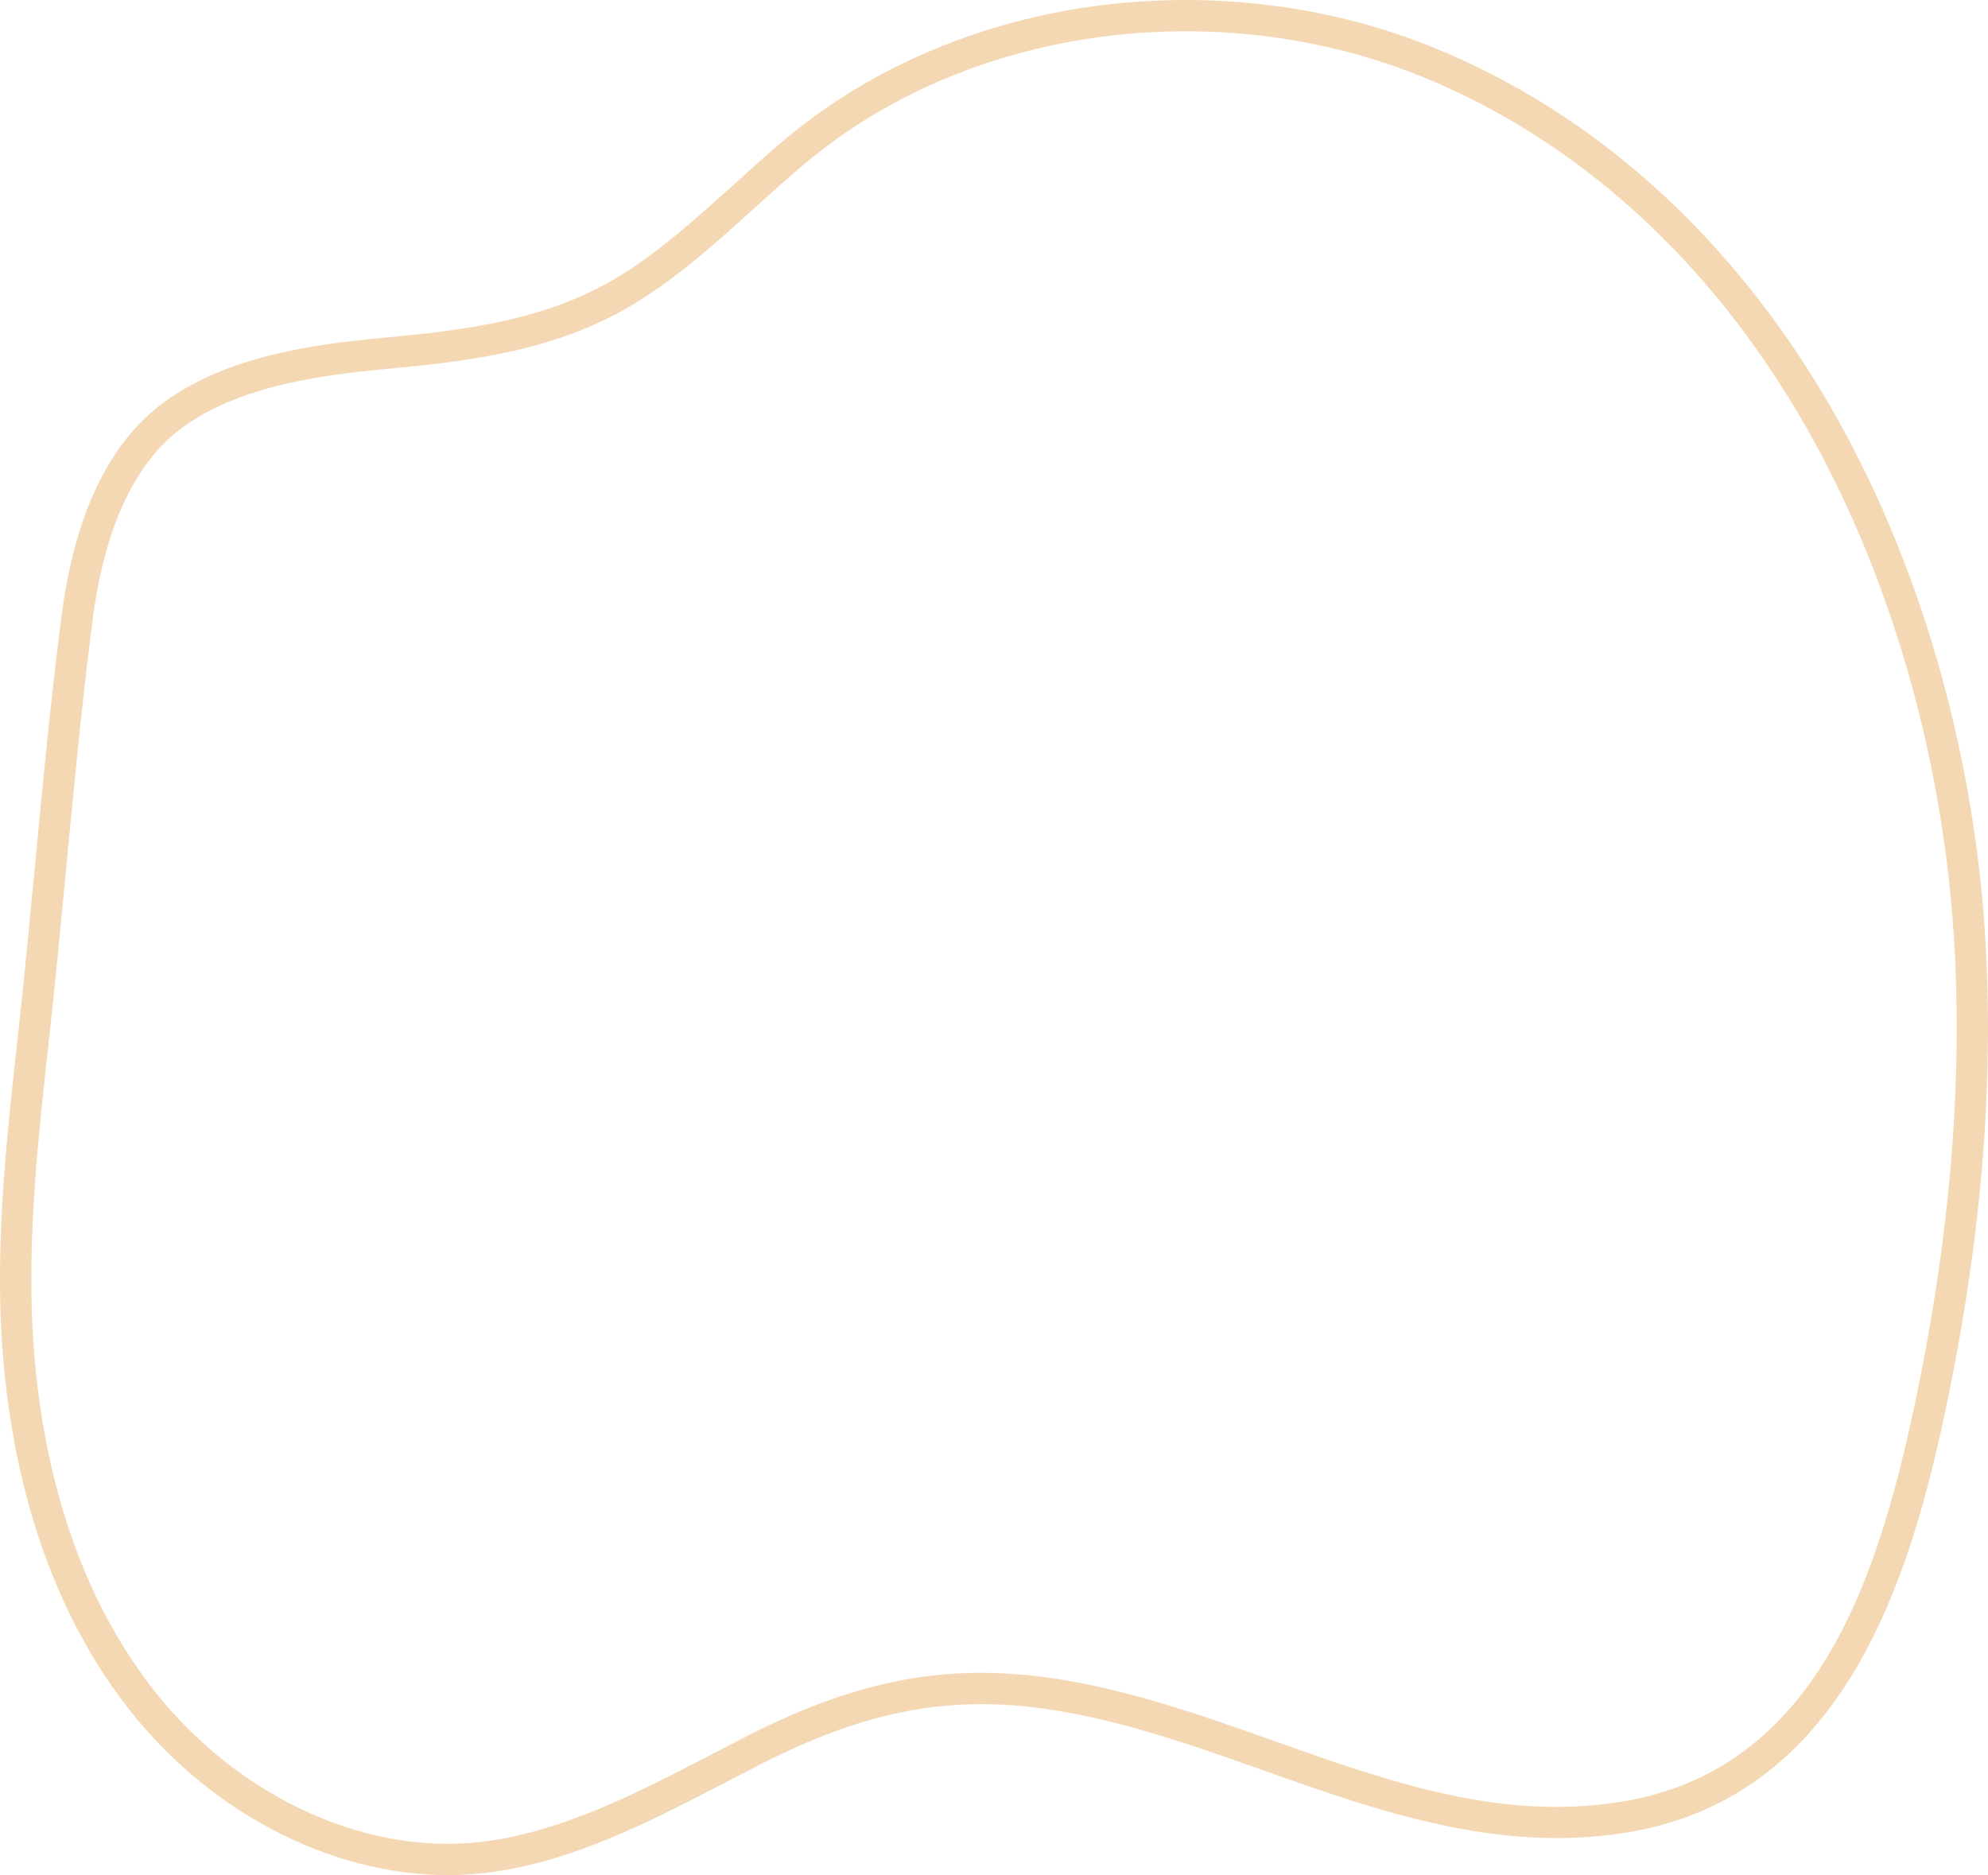 <?xml version="1.0" encoding="UTF-8"?>
<svg id="Layer_1" data-name="Layer 1" xmlns="http://www.w3.org/2000/svg" version="1.1" viewBox="0 0 250 235.813">
  <defs>
    <style>
      .cls-1 {
        fill: #f4d8b3;
        stroke-width: 0px;
      }
    </style>
  </defs>
  <path class="cls-1" d="M56.327,235.813c-15.114,0-30.795-8.305-41.023-22.047C3.262,197.586.354,177.736.035,163.932c-.262-11.333,1.001-22.715,2.222-33.722.79-7.117,1.479-14.368,2.145-21.38.977-10.282,1.987-20.915,3.337-31.354,1.656-12.801,5.998-21.854,12.907-26.905,8.657-6.33,20.632-7.45,29.376-8.268,11.179-1.046,20.278-2.785,28.349-7.875,4.981-3.14,9.546-7.273,13.962-11.271,2.091-1.892,4.252-3.849,6.411-5.655,7.21-6.031,15.632-10.611,25.032-13.613,18.214-5.816,38.735-5.082,56.296,2.011,20.525,8.292,37.897,24.008,50.238,45.449,10.846,18.843,17.693,42.115,19.278,65.528,1.317,19.438-.525,40.62-5.474,62.957-4.739,21.389-13.534,46.475-39.699,50.652-16.139,2.578-31.091-2.722-45.549-7.847-9.426-3.341-19.171-6.797-29.036-7.944-11.402-1.327-21.509.761-33.783,6.982-1.535.778-3.086,1.584-4.654,2.399-9.633,5.007-19.595,10.185-30.35,11.46-1.56.185-3.136.276-4.715.276ZM50.205,44.263l.184,1.96c-8.288.776-19.639,1.837-27.419,7.526-6.004,4.39-9.814,12.543-11.326,24.232-1.341,10.373-2.348,20.972-3.322,31.222-.668,7.027-1.358,14.293-2.151,21.442-1.207,10.878-2.456,22.127-2.199,33.197.306,13.231,3.069,32.226,14.491,47.573,10.47,14.069,27.002,22.008,42.117,20.212,10.041-1.189,19.678-6.199,28.998-11.042,1.58-.822,3.143-1.634,4.69-2.418,13.015-6.596,23.786-8.806,36.019-7.38,10.306,1.199,20.265,4.729,29.897,8.143,14.635,5.19,28.458,10.089,43.612,7.671,23.684-3.781,31.73-26.192,36.475-47.616,4.869-21.97,6.682-42.776,5.391-61.839-1.547-22.827-8.21-45.496-18.763-63.831-11.898-20.67-28.6-35.804-48.3-43.762-16.724-6.756-36.267-7.453-53.624-1.911-8.912,2.846-16.888,7.18-23.704,12.882-2.099,1.756-4.137,3.601-6.294,5.554-4.54,4.11-9.235,8.36-14.504,11.682-8.733,5.506-18.341,7.366-30.083,8.464l-.184-1.96Z"/>
</svg>